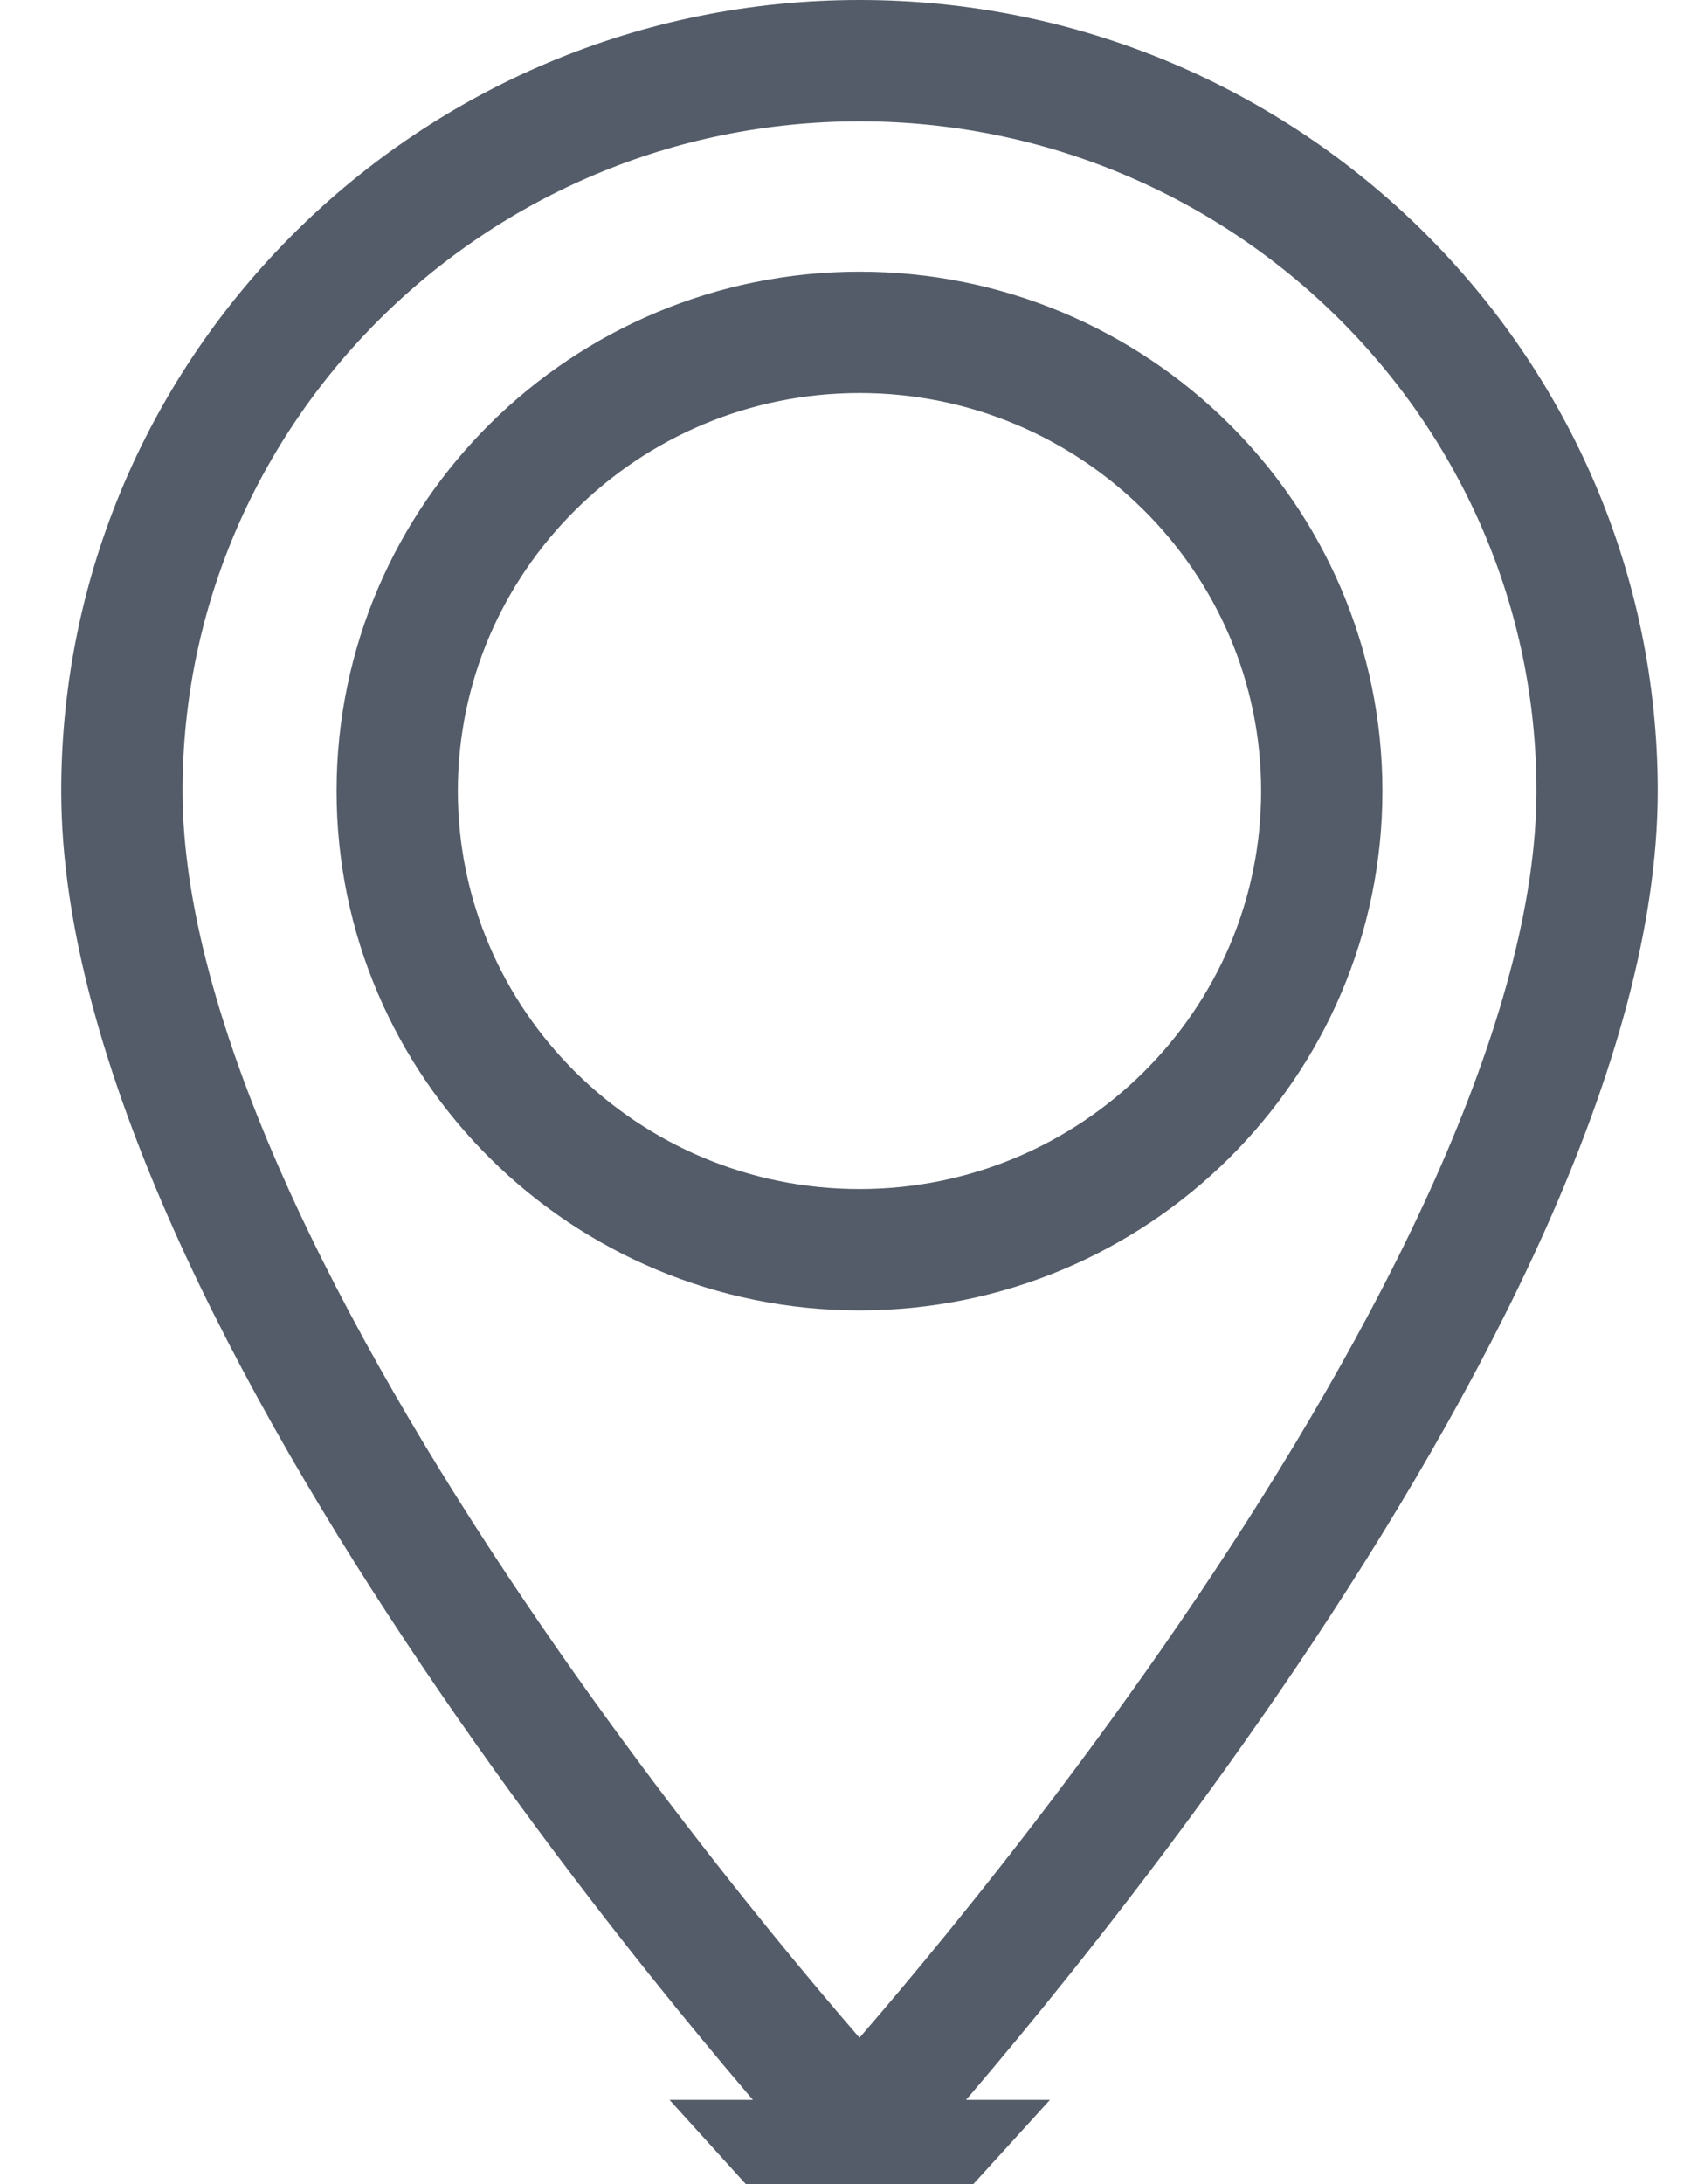 <svg width="14" height="18" viewBox="0 0 14 18" fill="none" xmlns="http://www.w3.org/2000/svg">
<path d="M7.016 17.47L7.016 17.469C6.898 17.339 5.38 15.653 3.896 13.452C3.153 12.351 2.426 11.132 1.886 9.922C1.343 8.705 1.005 7.534 1.005 6.519C1.005 3.205 3.729 0.5 7.087 0.5C10.444 0.5 13.168 3.205 13.168 6.519C13.168 7.534 12.831 8.705 12.288 9.922C11.747 11.132 11.02 12.351 10.278 13.452C8.793 15.653 7.275 17.339 7.157 17.469L7.157 17.47C7.12 17.51 7.053 17.51 7.016 17.47ZM6.646 17.805C6.881 18.065 7.292 18.065 7.528 17.805H6.646ZM3.275 6.519C3.275 8.608 4.989 10.299 7.087 10.299C9.184 10.299 10.898 8.608 10.898 6.519C10.898 4.43 9.184 2.739 7.087 2.739C4.989 2.739 3.275 4.43 3.275 6.519Z" stroke="#545C69"/>
</svg>
